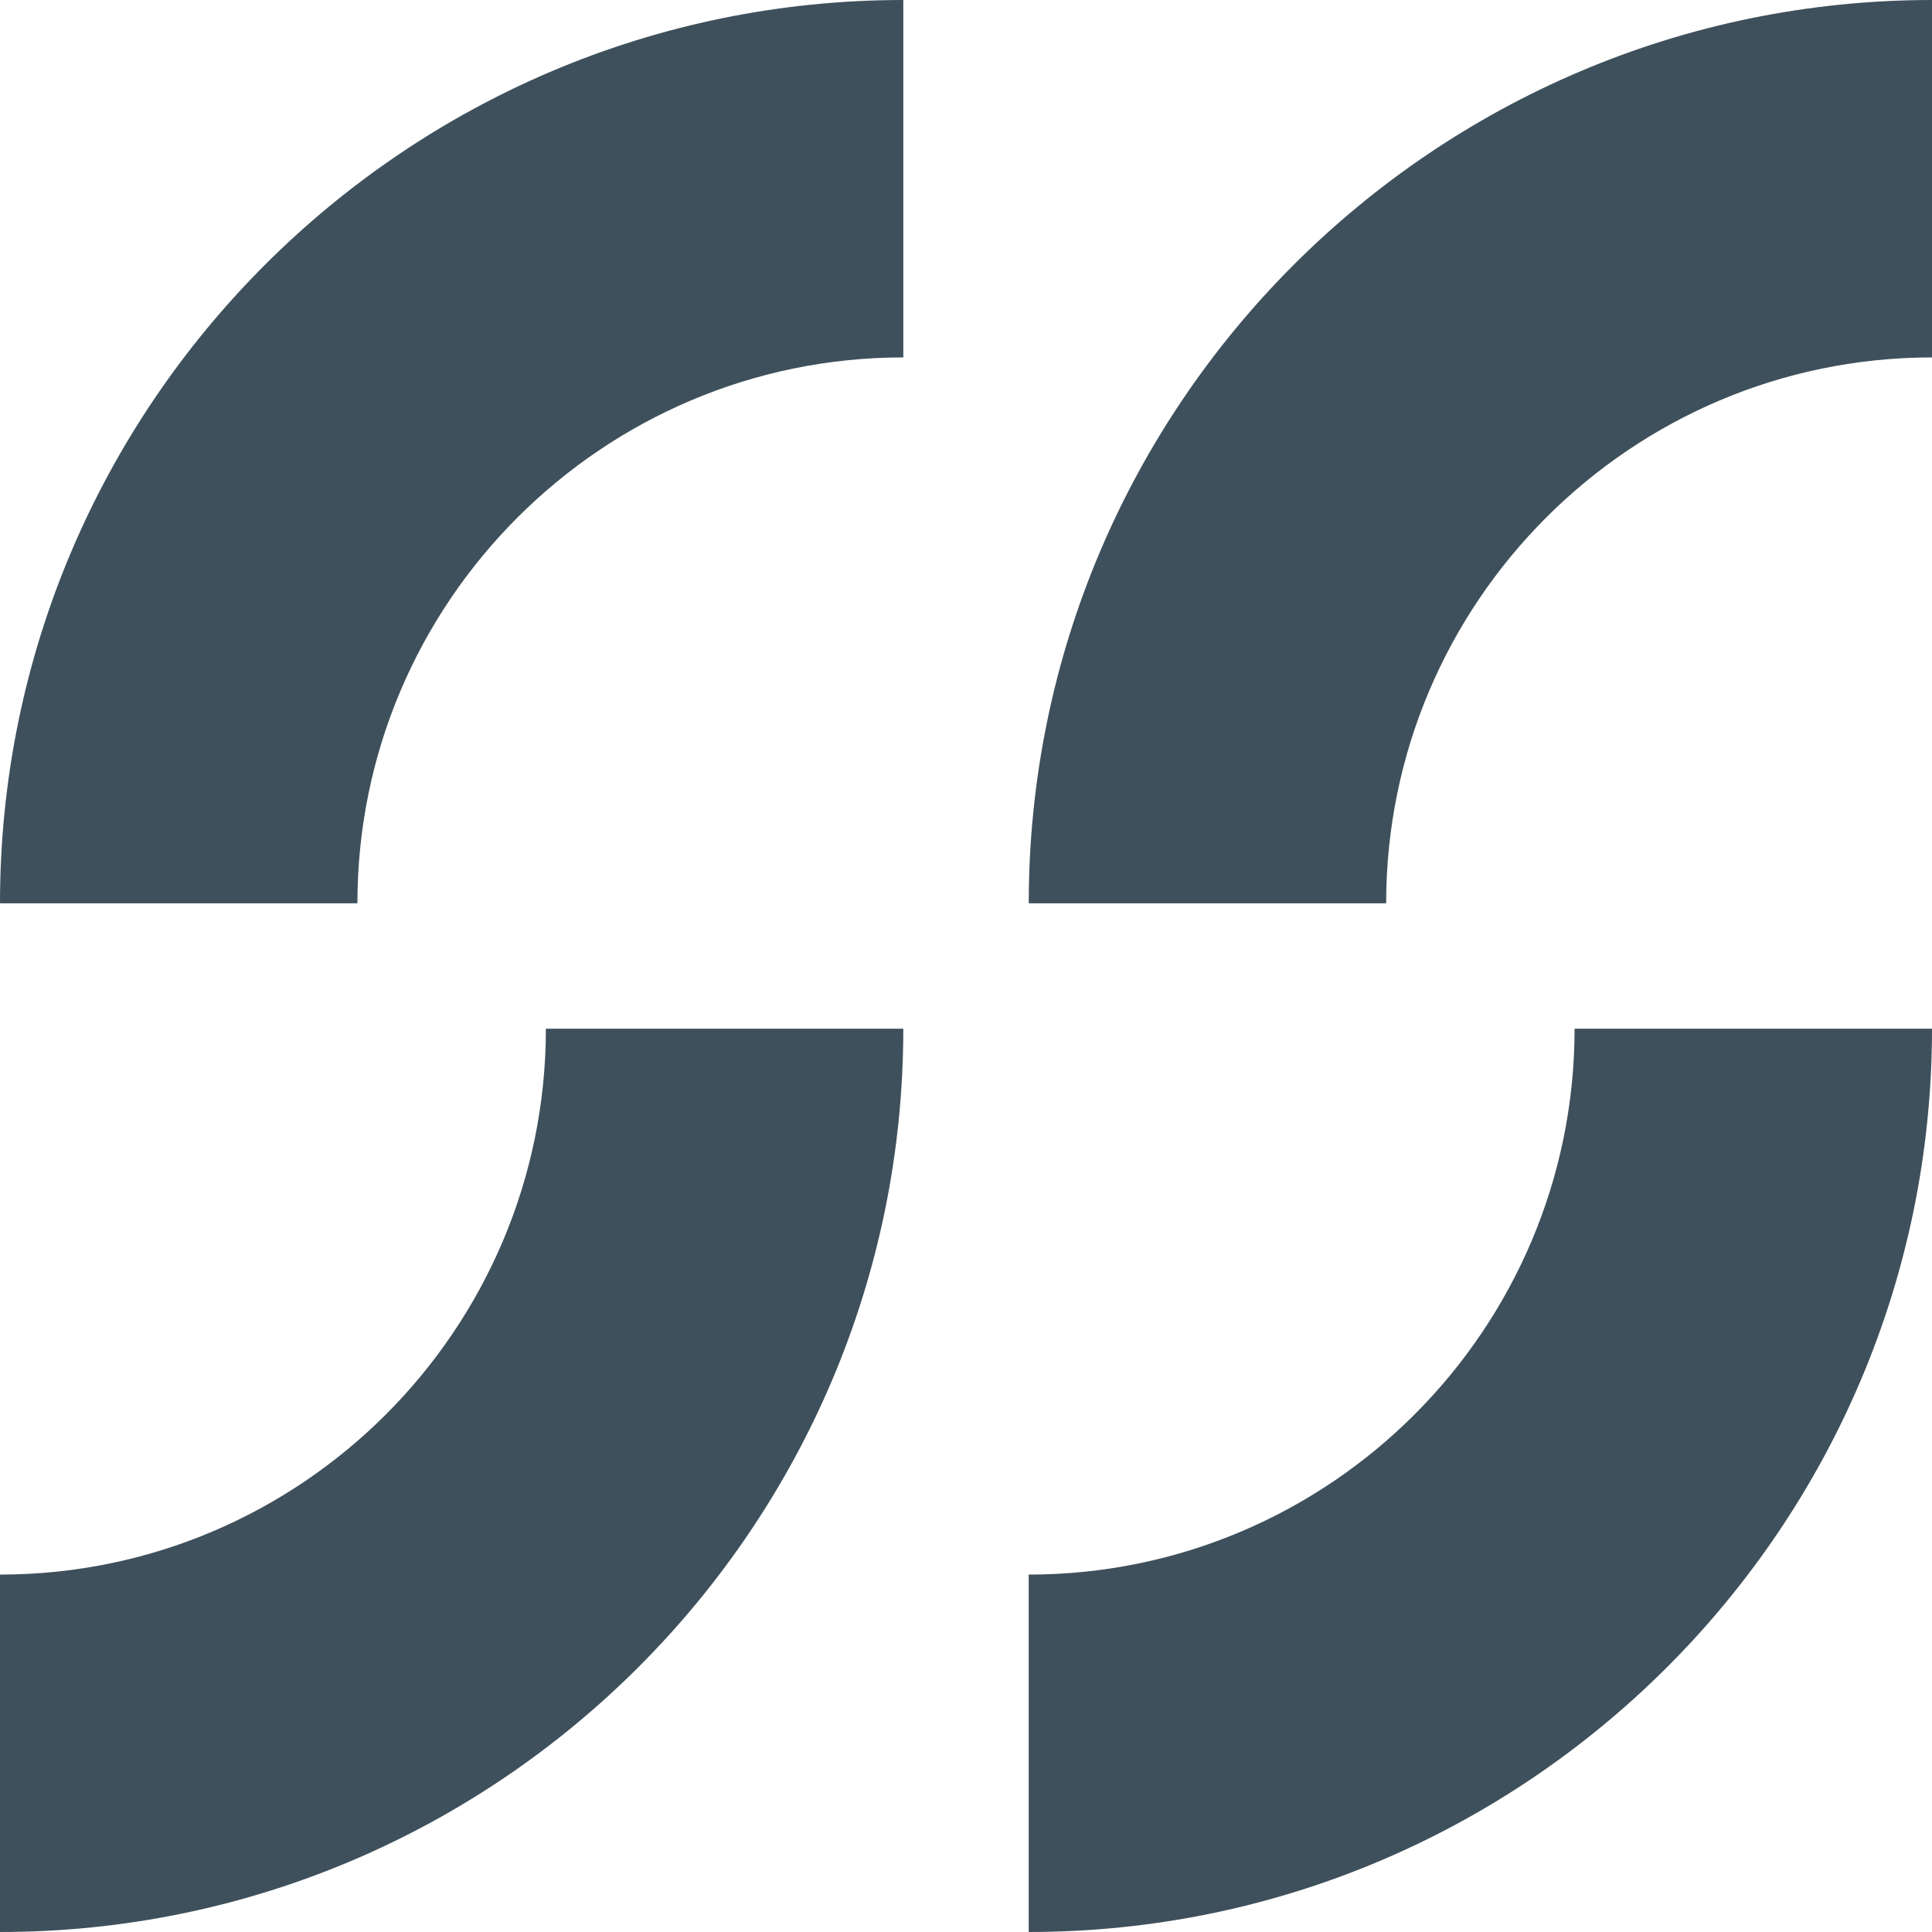 <svg width="40" height="40" viewBox="0 0 40 40" fill="none" xmlns="http://www.w3.org/2000/svg">
<path d="M18.702 7.4V0C8.39 0 3.50961e-06 8.39 3.50961e-06 18.702H7.4C7.4 12.47 12.47 7.4 18.702 7.4Z" fill="#3E505B"/>
<path d="M21.299 18.702H28.699C28.699 12.47 33.769 7.4 40.001 7.4V1.57875e-05C29.689 0.001 21.299 8.39 21.299 18.702Z" fill="#3E505B"/>
<path d="M21.298 32.6V40C31.61 40 40 31.61 40 21.298H32.6C32.6 27.53 27.53 32.6 21.298 32.6Z" fill="#3E505B"/>
<path d="M0 40V32.6C6.232 32.6 11.302 27.53 11.302 21.298H18.702C18.702 31.61 10.313 40 0 40Z" fill="#3E505B"/>
</svg>
